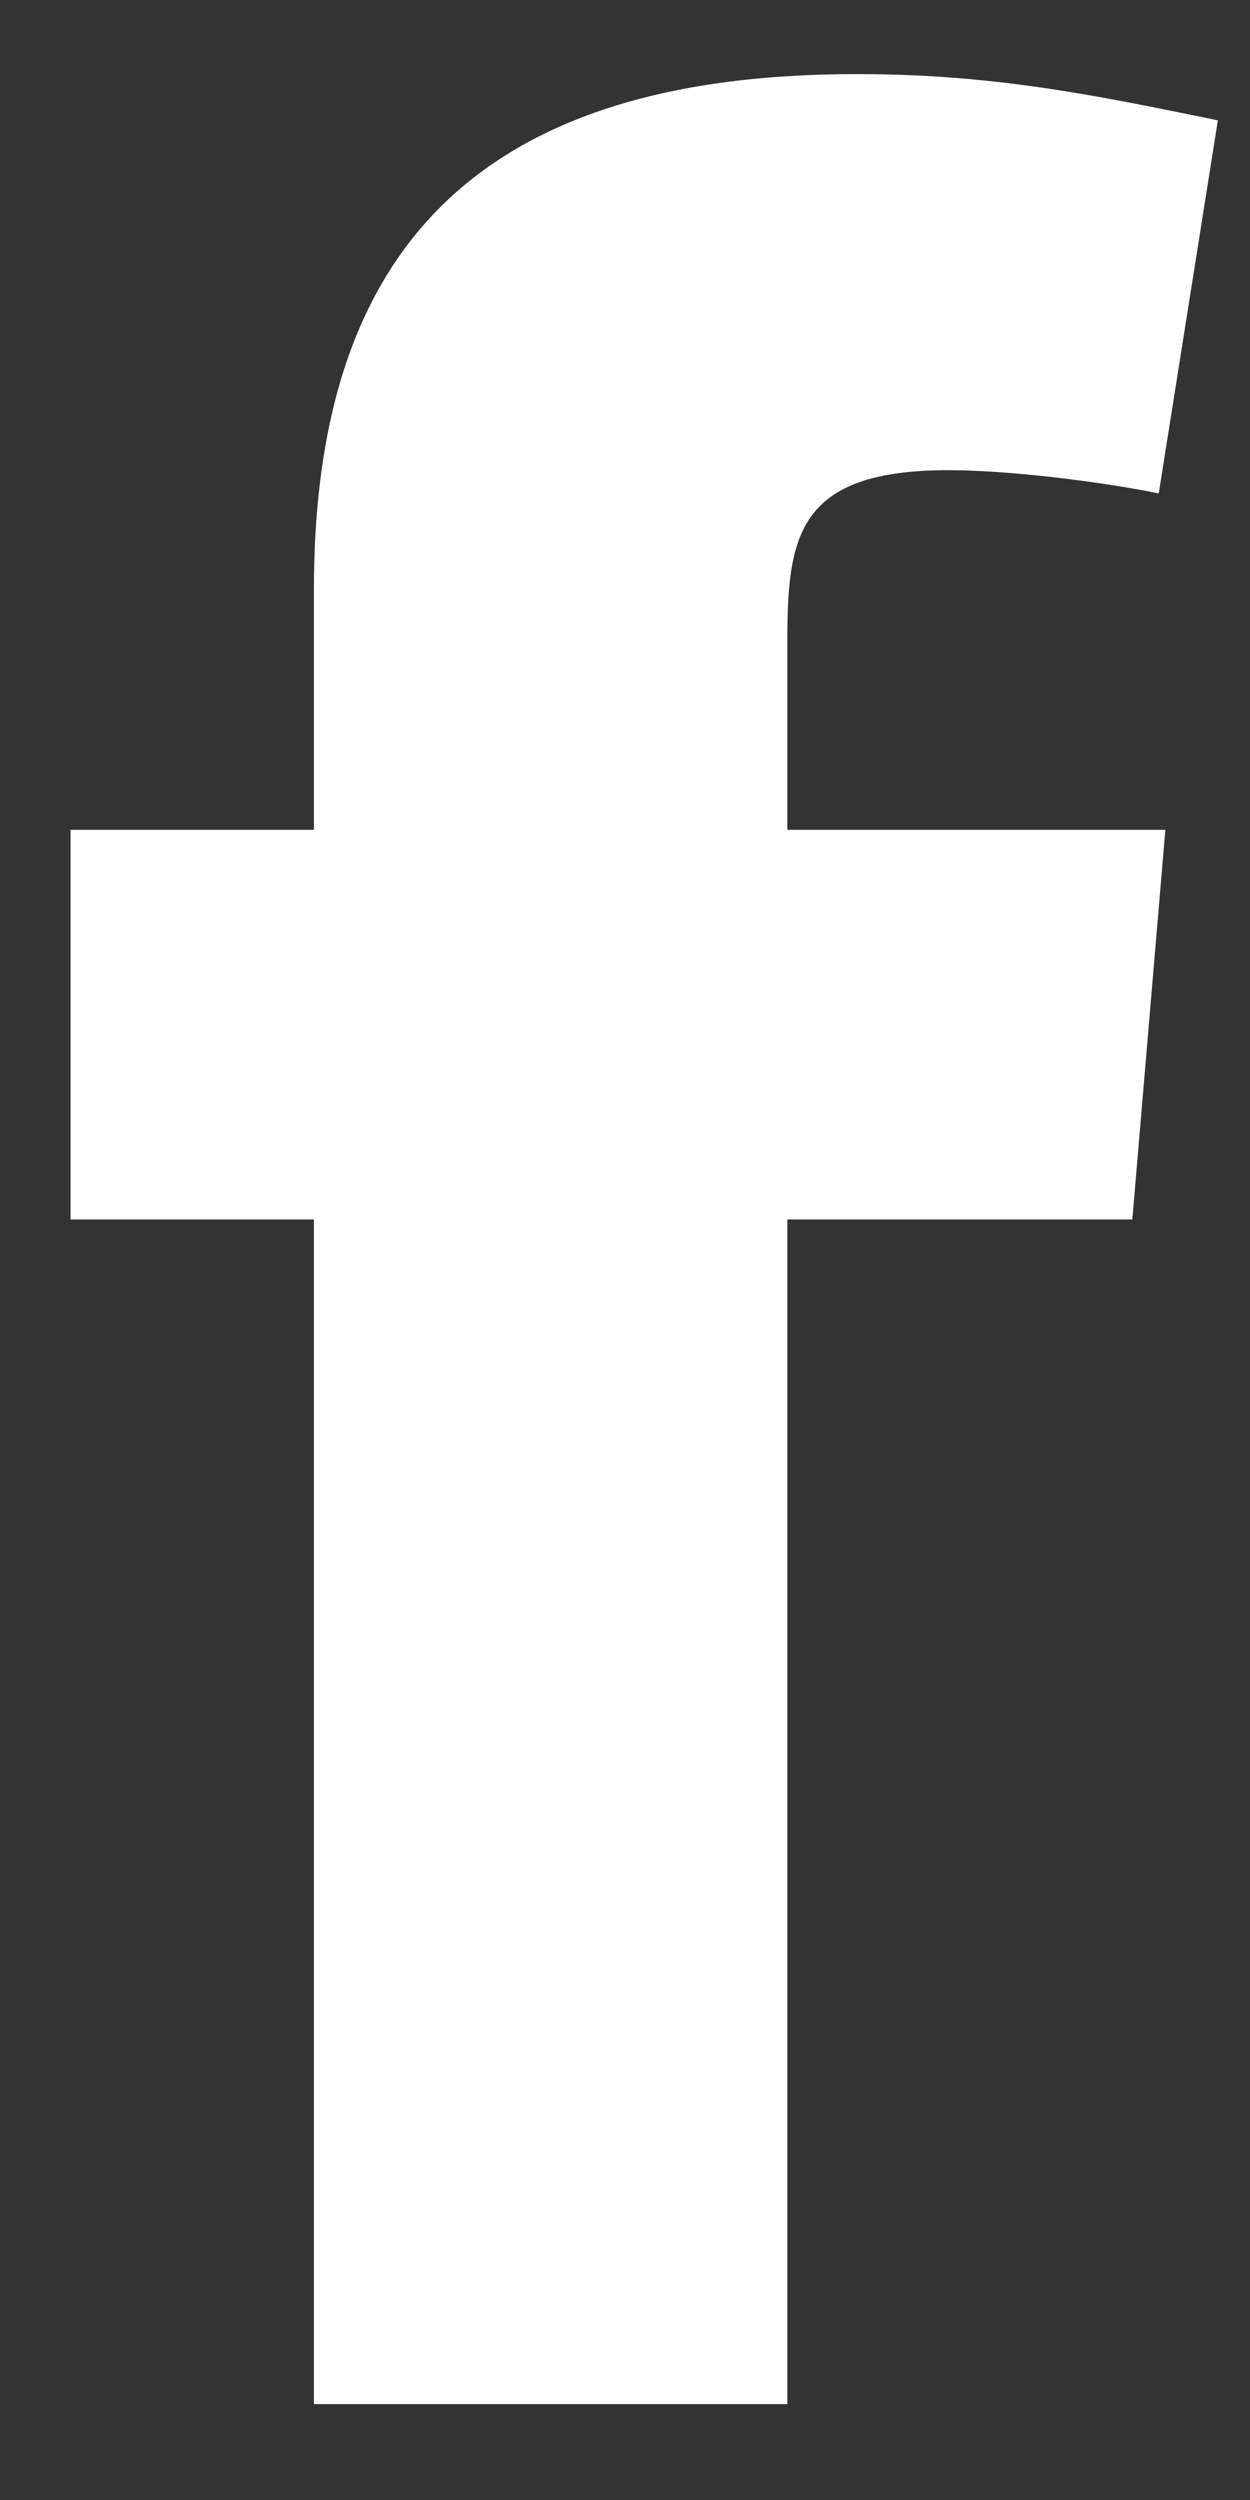 <svg width="7" height="14" viewBox="0 0 7 14" fill="none" xmlns="http://www.w3.org/2000/svg">
<rect x="0" y="0" width="7" height="14" fill="#333333" stroke="none"/>
<path fill-rule="evenodd" clip-rule="evenodd" d="M6.489 2.763C6.121 2.689 5.624 2.633 5.311 2.633C4.464 2.633 4.409 3.003 4.409 3.595V4.647H6.526L6.341 6.829H4.409V13.463H1.758V6.829H0.395V4.647H1.758V3.298C1.758 1.45 2.623 0.415 4.795 0.415C5.55 0.415 6.102 0.526 6.82 0.674L6.489 2.763Z" fill="white"/>
</svg>
